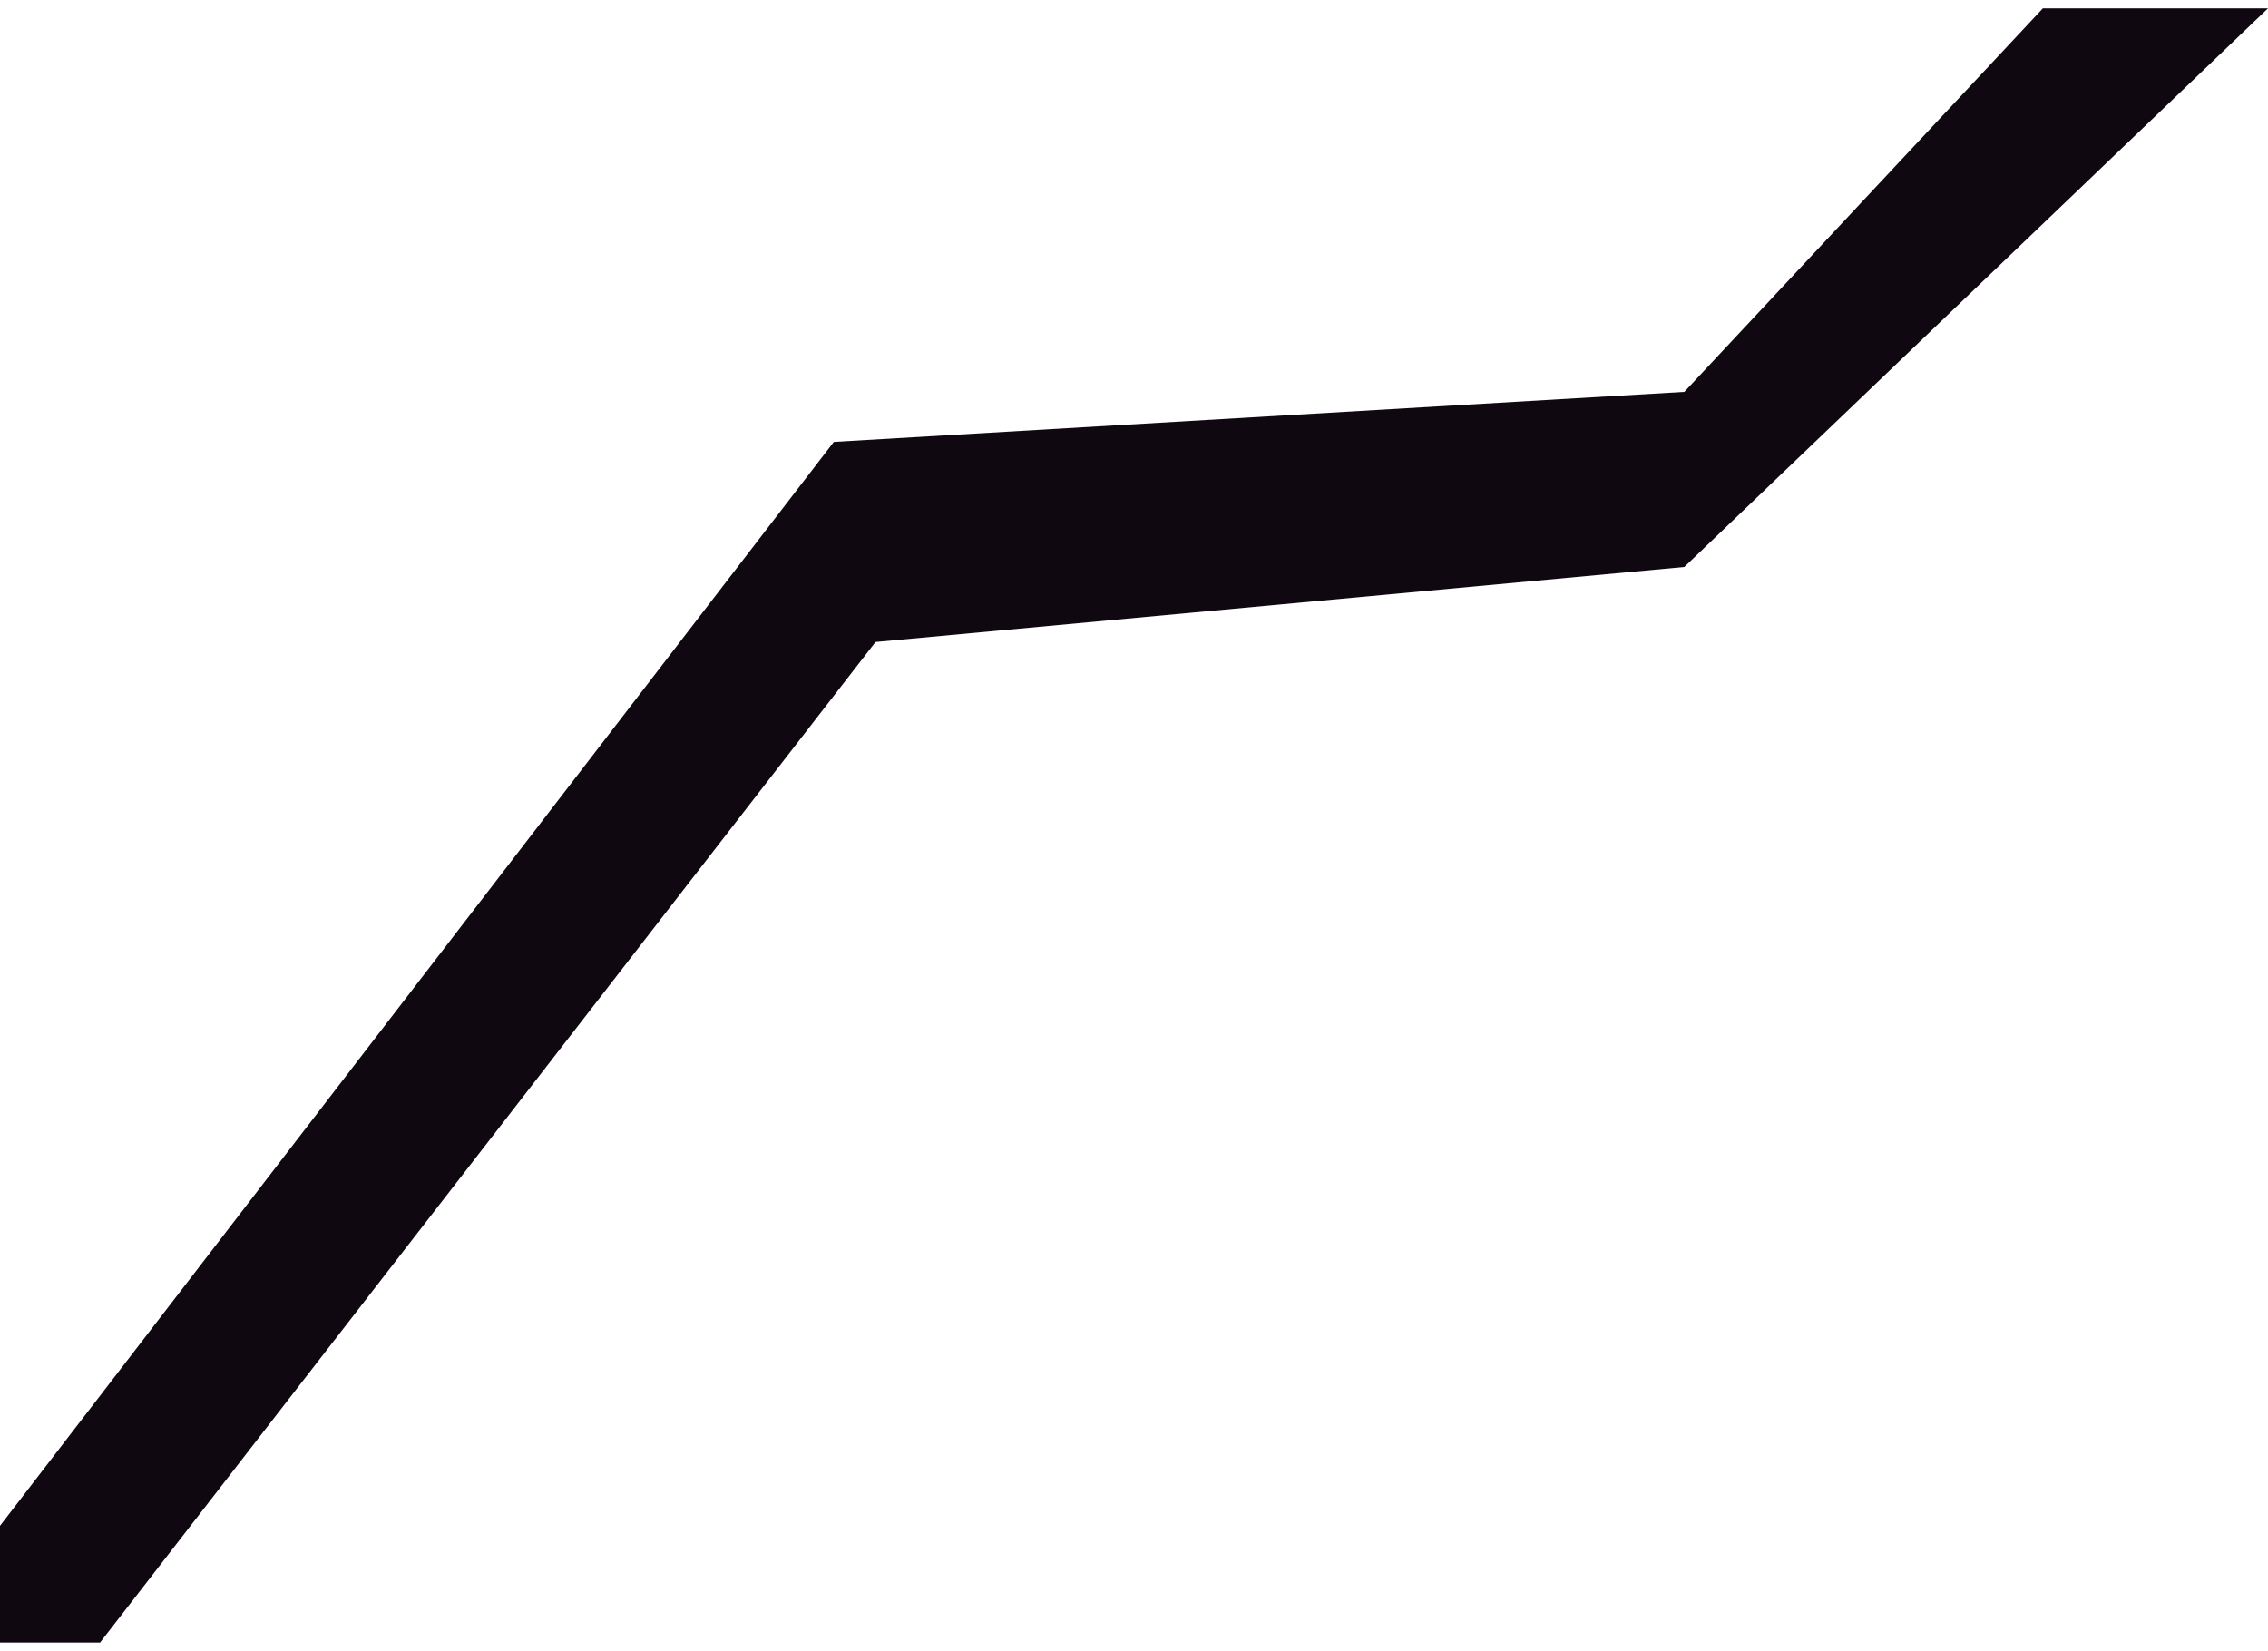 <?xml version="1.0" encoding="UTF-8"?> <svg xmlns="http://www.w3.org/2000/svg" width="136" height="99" viewBox="0 0 136 99" fill="none"> <path d="M0 98.5H6L52.5 38.5L101 34L136 0.5H122.5L101 23.5L50 26.5L0 91.5V98.5Z" fill="#100810"></path> </svg> 